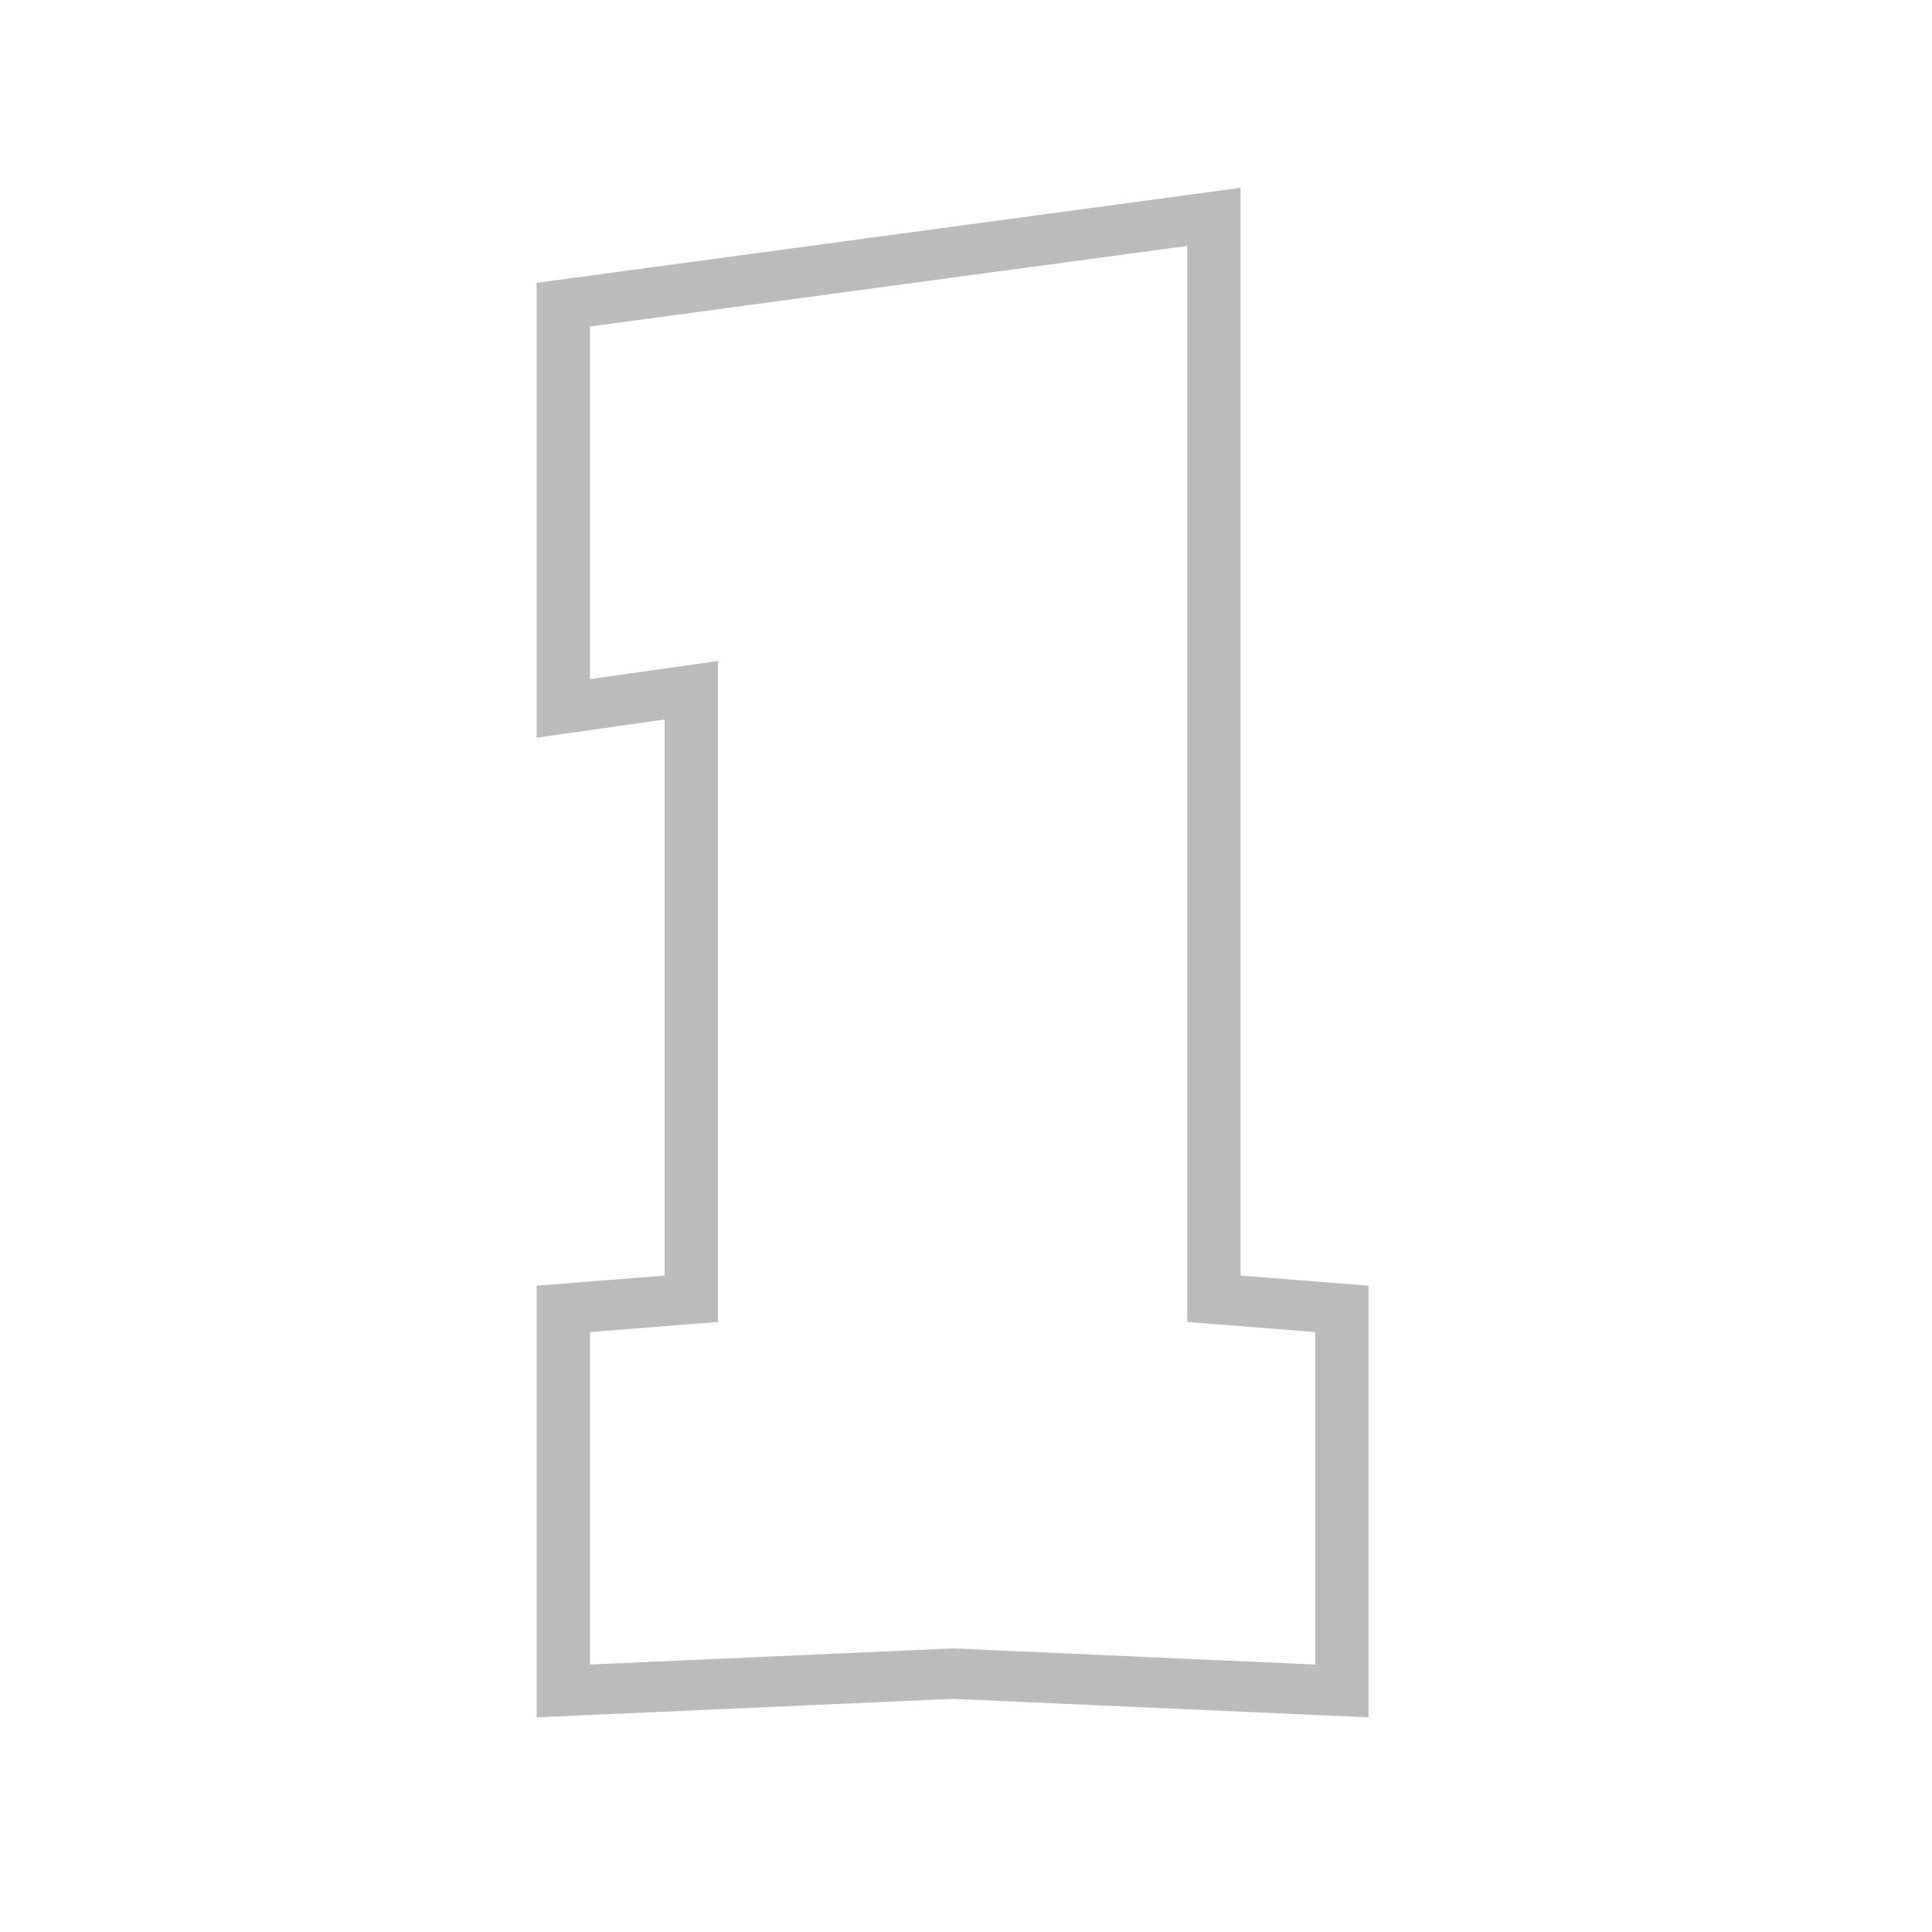 <svg width="72" height="72" viewBox="0 0 72 72" fill="none" xmlns="http://www.w3.org/2000/svg">
<g id="1">
<path id="1 (Stroke)" fill-rule="evenodd" clip-rule="evenodd" d="M20 64V47.914L24.769 47.538V26.814L20 27.49V10.54L46.231 7V47.538L51 47.914V64L35.5 63.311L20 64ZM35.5 61.431L49.013 62.032V49.641L44.244 49.266V9.165L21.987 12.168V25.31L26.756 24.634V49.266L21.987 49.641V62.032L35.5 61.431Z" fill="#BBBBBB"/>
</g>
</svg>
